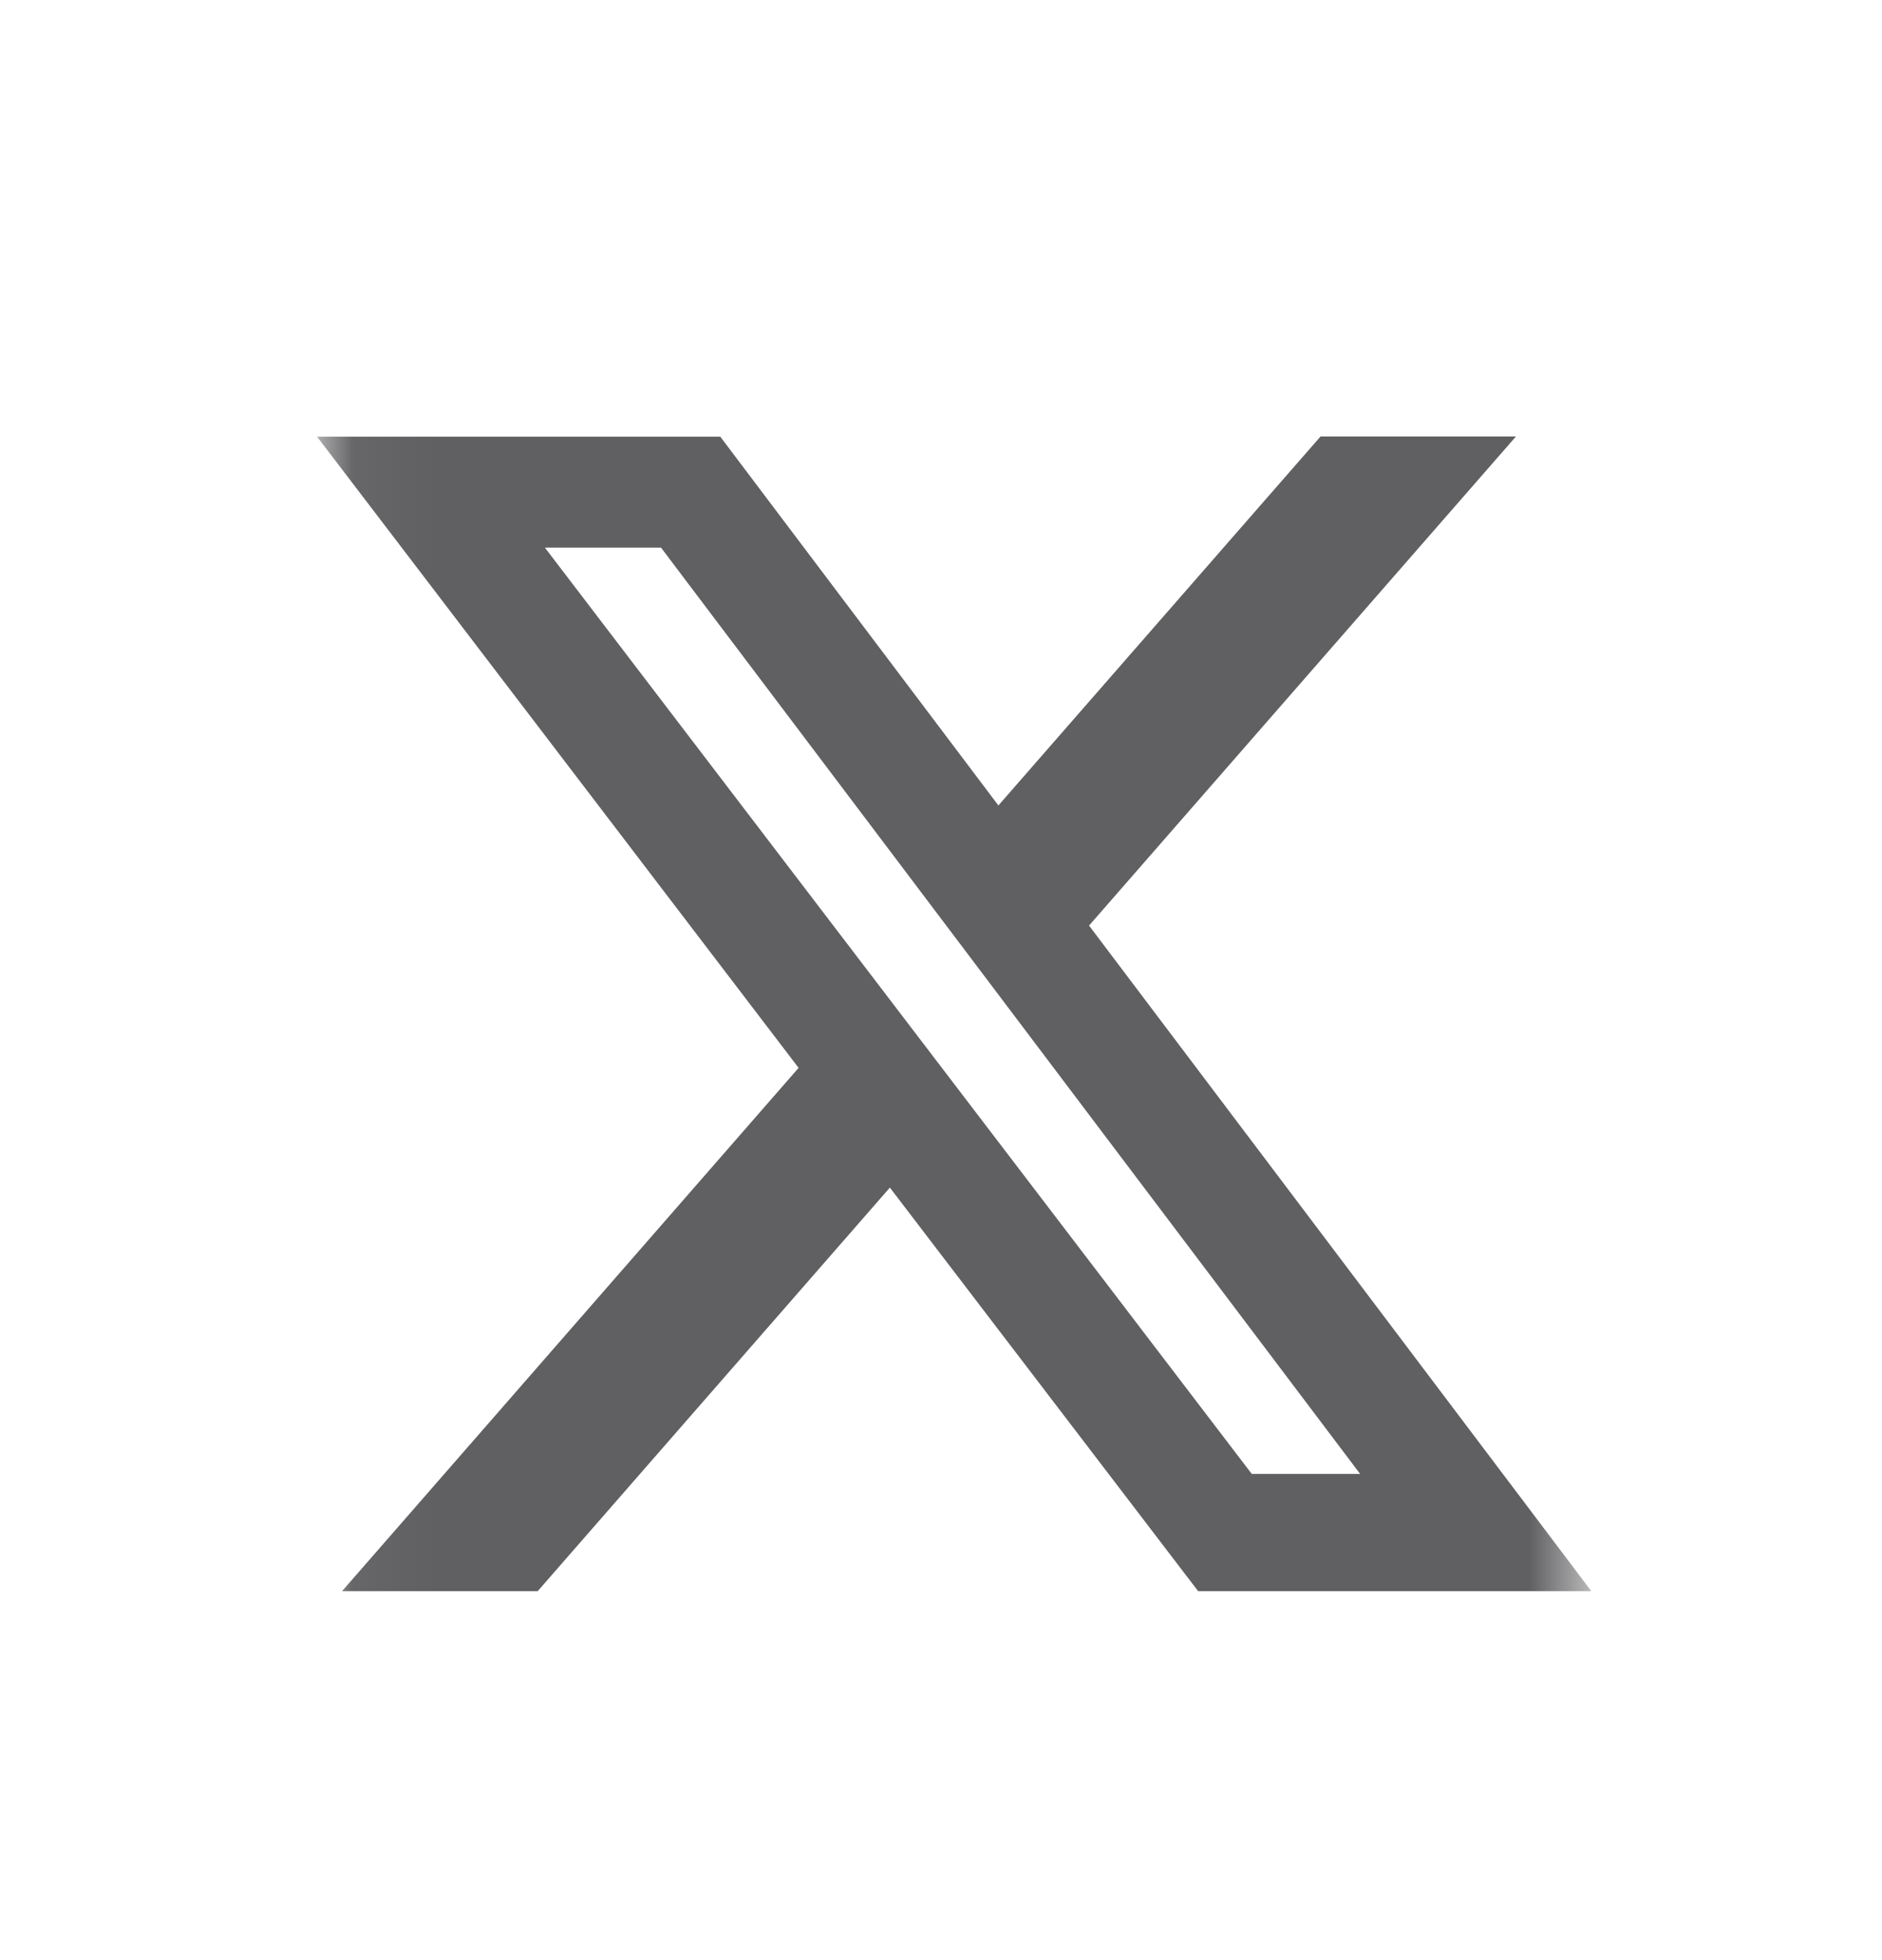 <svg width="24" height="25" viewBox="0 0 24 25" fill="none" xmlns="http://www.w3.org/2000/svg">
<g clip-path="url(#clip0_171_3272)">
<mask id="mask0_171_3272" style="mask-type:luminance" maskUnits="userSpaceOnUse" x="4" y="4" width="17" height="18">
<path d="M4.043 4.805H20.293V21.055H4.043V4.805Z" fill="white"/>
</mask>
<g mask="url(#mask0_171_3272)">
<path d="M16.84 5.567H19.332L13.888 11.805L20.293 20.294H15.279L11.348 15.147L6.857 20.294H4.362L10.184 13.62L4.043 5.569H9.185L12.732 10.273L16.84 5.567ZM15.963 18.799H17.345L8.43 6.985H6.949L15.963 18.799Z" fill="#606062"/>
</g>
</g>
<defs>
<clipPath id="clip0_171_3272">
<rect width="16.25" height="16.25" fill="white" transform="translate(4.039 4.804)"/>
</clipPath>
</defs>
</svg>
